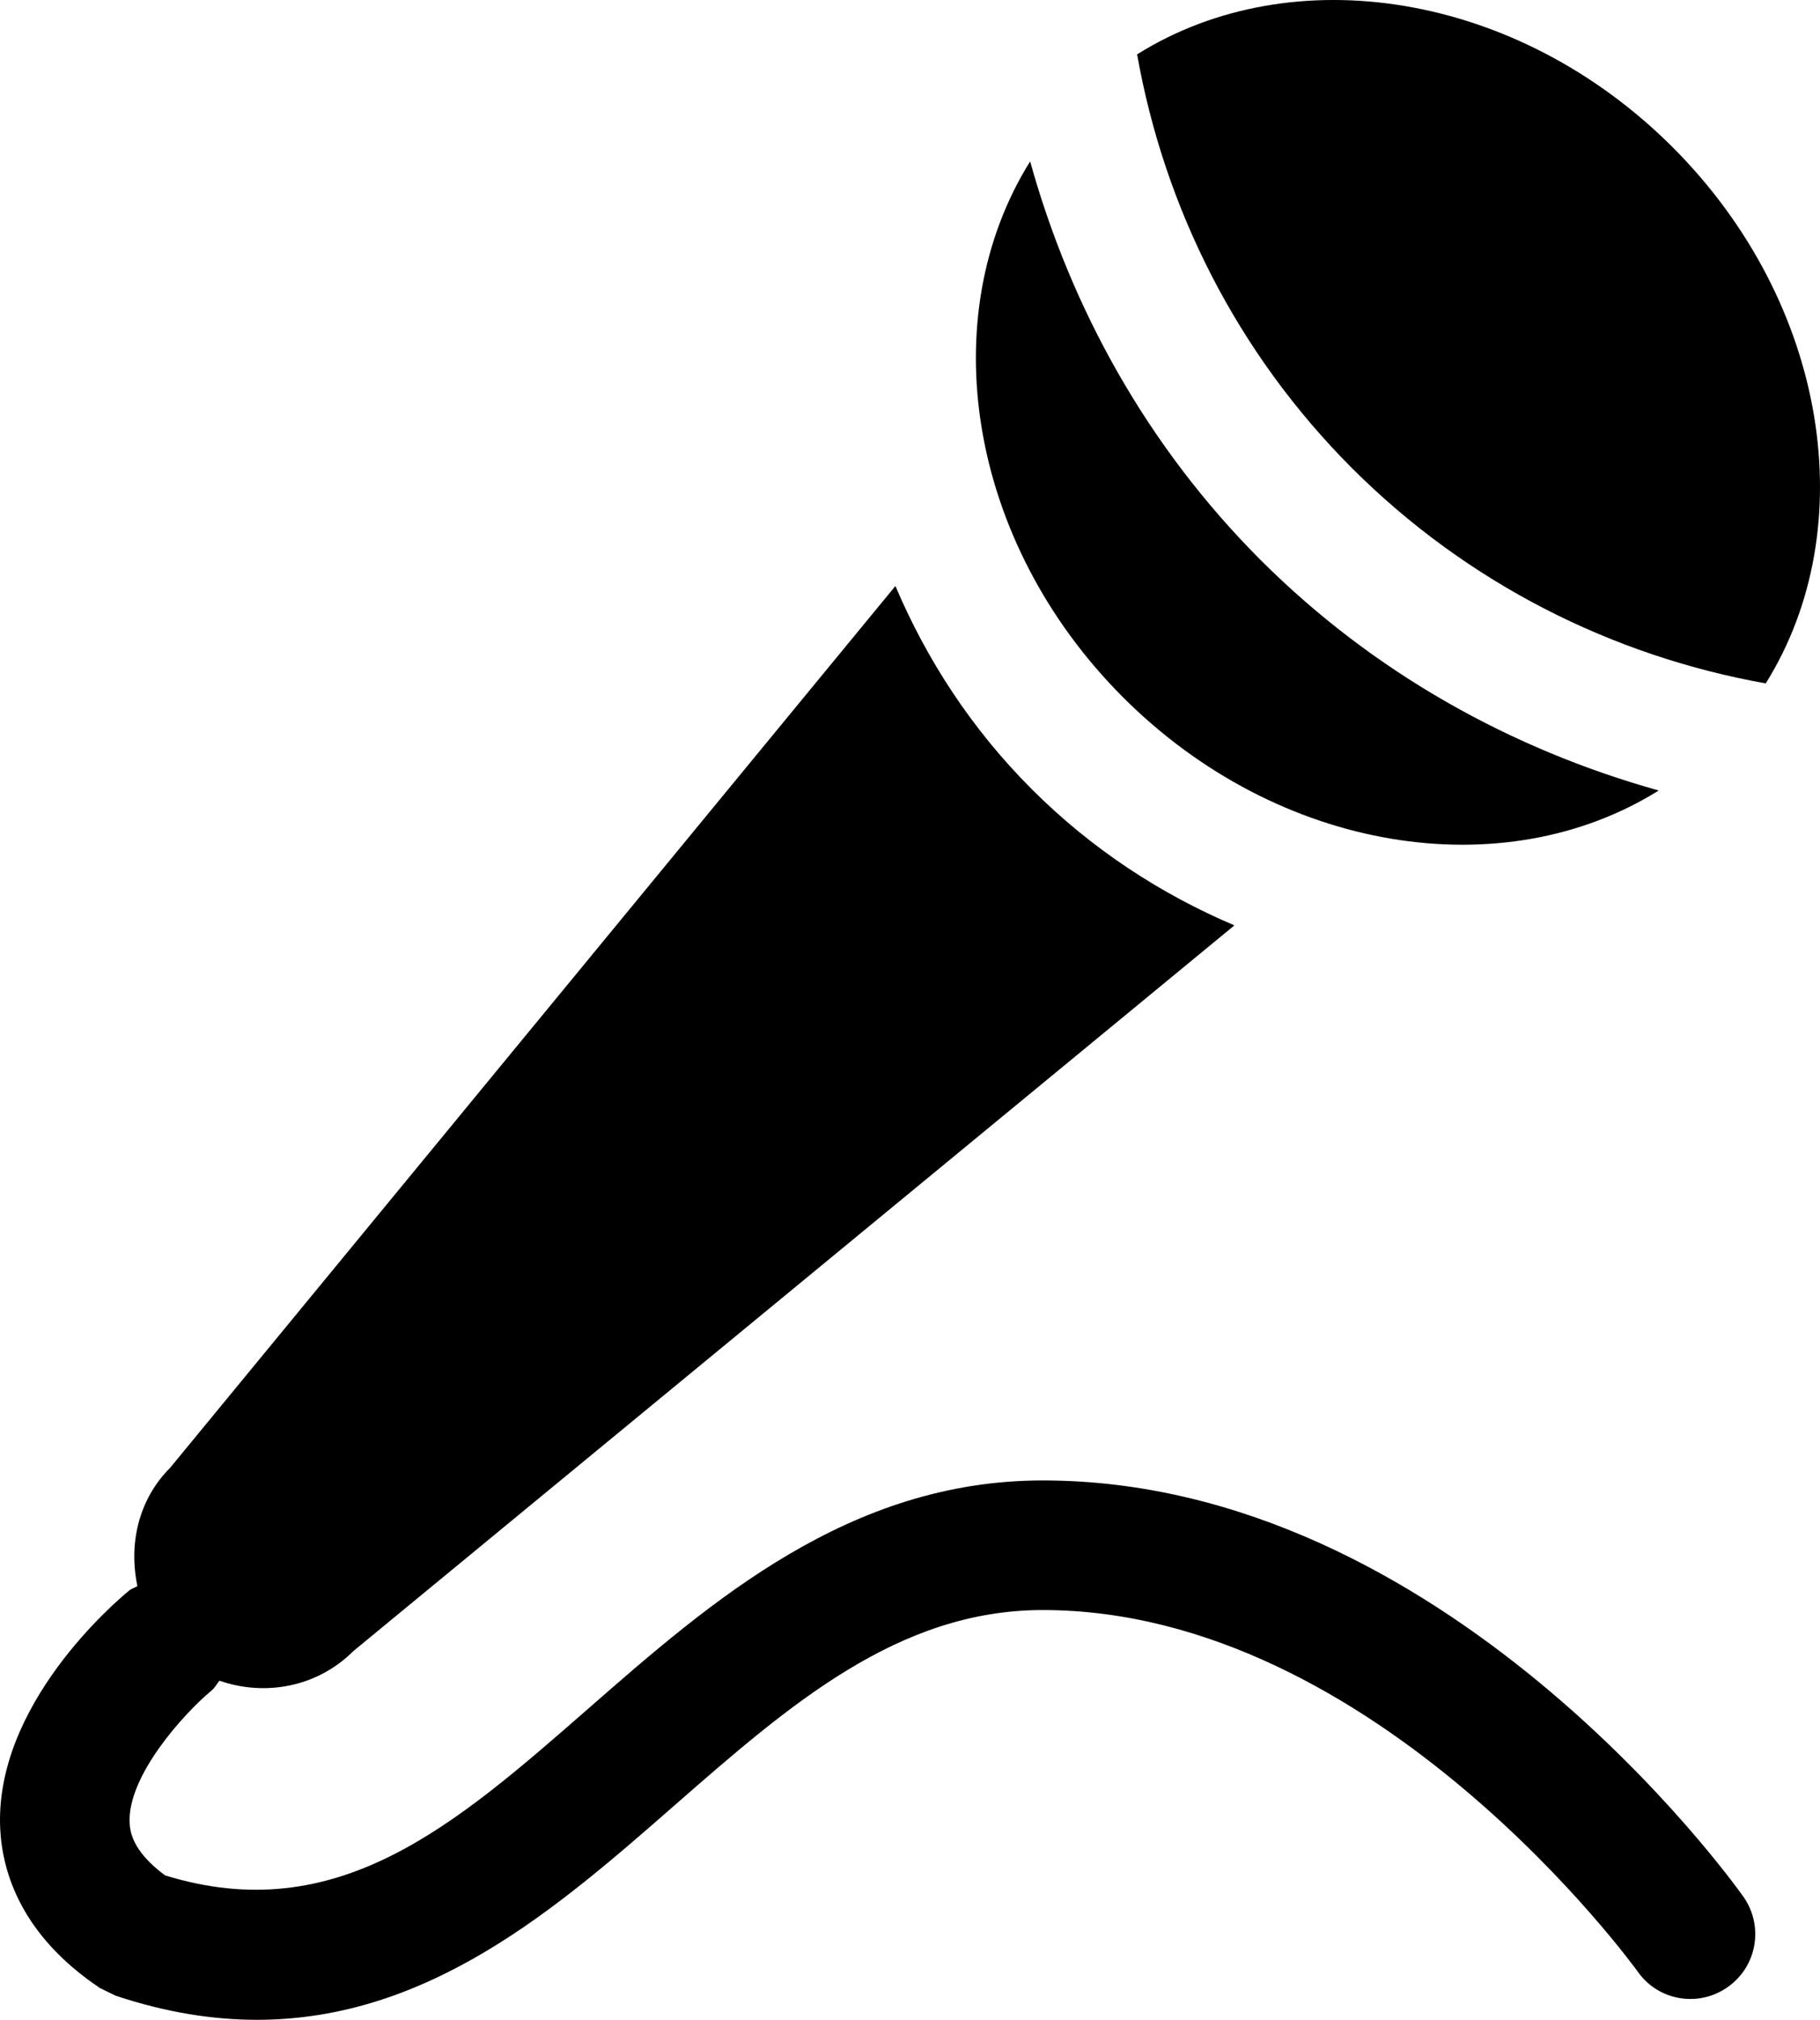 <?xml version="1.0" encoding="utf-8"?>
<!-- Generator: Adobe Illustrator 16.0.0, SVG Export Plug-In . SVG Version: 6.00 Build 0)  -->
<!DOCTYPE svg PUBLIC "-//W3C//DTD SVG 1.1//EN" "http://www.w3.org/Graphics/SVG/1.1/DTD/svg11.dtd">
<svg version="1.1" id="Capa_1" xmlns="http://www.w3.org/2000/svg" xmlns:xlink="http://www.w3.org/1999/xlink" x="0px" y="0px"
	 width="426.043px" height="472.522px" viewBox="23.239 -0.001 426.043 472.522"
	 enable-background="new 23.239 -0.001 426.043 472.522" xml:space="preserve">
<g>
	<path d="M436.578,159.876c-35.857-6.394-69.801-23.349-96.838-50.344c-27.008-27.022-43.944-60.947-50.315-96.812
		c36.307-22.745,88.938-14.689,125.392,21.753C451.246,70.915,459.297,123.555,436.578,159.876z M411.525,184.934
		c-34.438-9.625-66.722-27.482-93.227-53.96c-26.476-26.505-44.337-58.787-53.914-93.211
		c-22.714,36.321-14.659,88.934,21.755,125.374C322.594,199.563,375.191,207.632,411.525,184.934z M267.331,346.338
		c-45.294,0-77.679,28.306-106.255,53.271c-31.571,27.602-58.936,51.533-99.197,39.125c-7.966-5.866-8.202-10.66-8.291-12.288
		c-0.564-10.902,12.644-25.529,19.131-30.921c0.8-0.652,1.255-1.539,1.881-2.338c10.631,3.701,22.845,1.563,31.362-6.931
		L312.2,216.486c-17.059-7.241-33.313-17.723-47.482-31.911c-14.191-14.186-24.643-30.459-31.872-47.485L63.093,343.347
		c-7.552,7.551-9.743,18.002-7.685,27.713c-0.637,0.389-1.349,0.564-1.941,1.041c-3.244,2.666-31.584,26.771-30.177,55.763
		c0.504,10.192,4.947,24.907,23.352,37.229l3.629,1.773c11.803,3.938,22.803,5.656,33.141,5.656
		c40.335,0,70.424-26.295,97.626-50.077c26.934-23.547,52.386-45.784,86.294-45.784c78.159,0,138.659,83.751,139.279,84.577
		c4.826,6.901,14.338,8.438,21.119,3.589c6.842-4.831,8.438-14.281,3.611-21.114C428.527,439.74,361.274,346.338,267.331,346.338z"
		/>
</g>
</svg>
